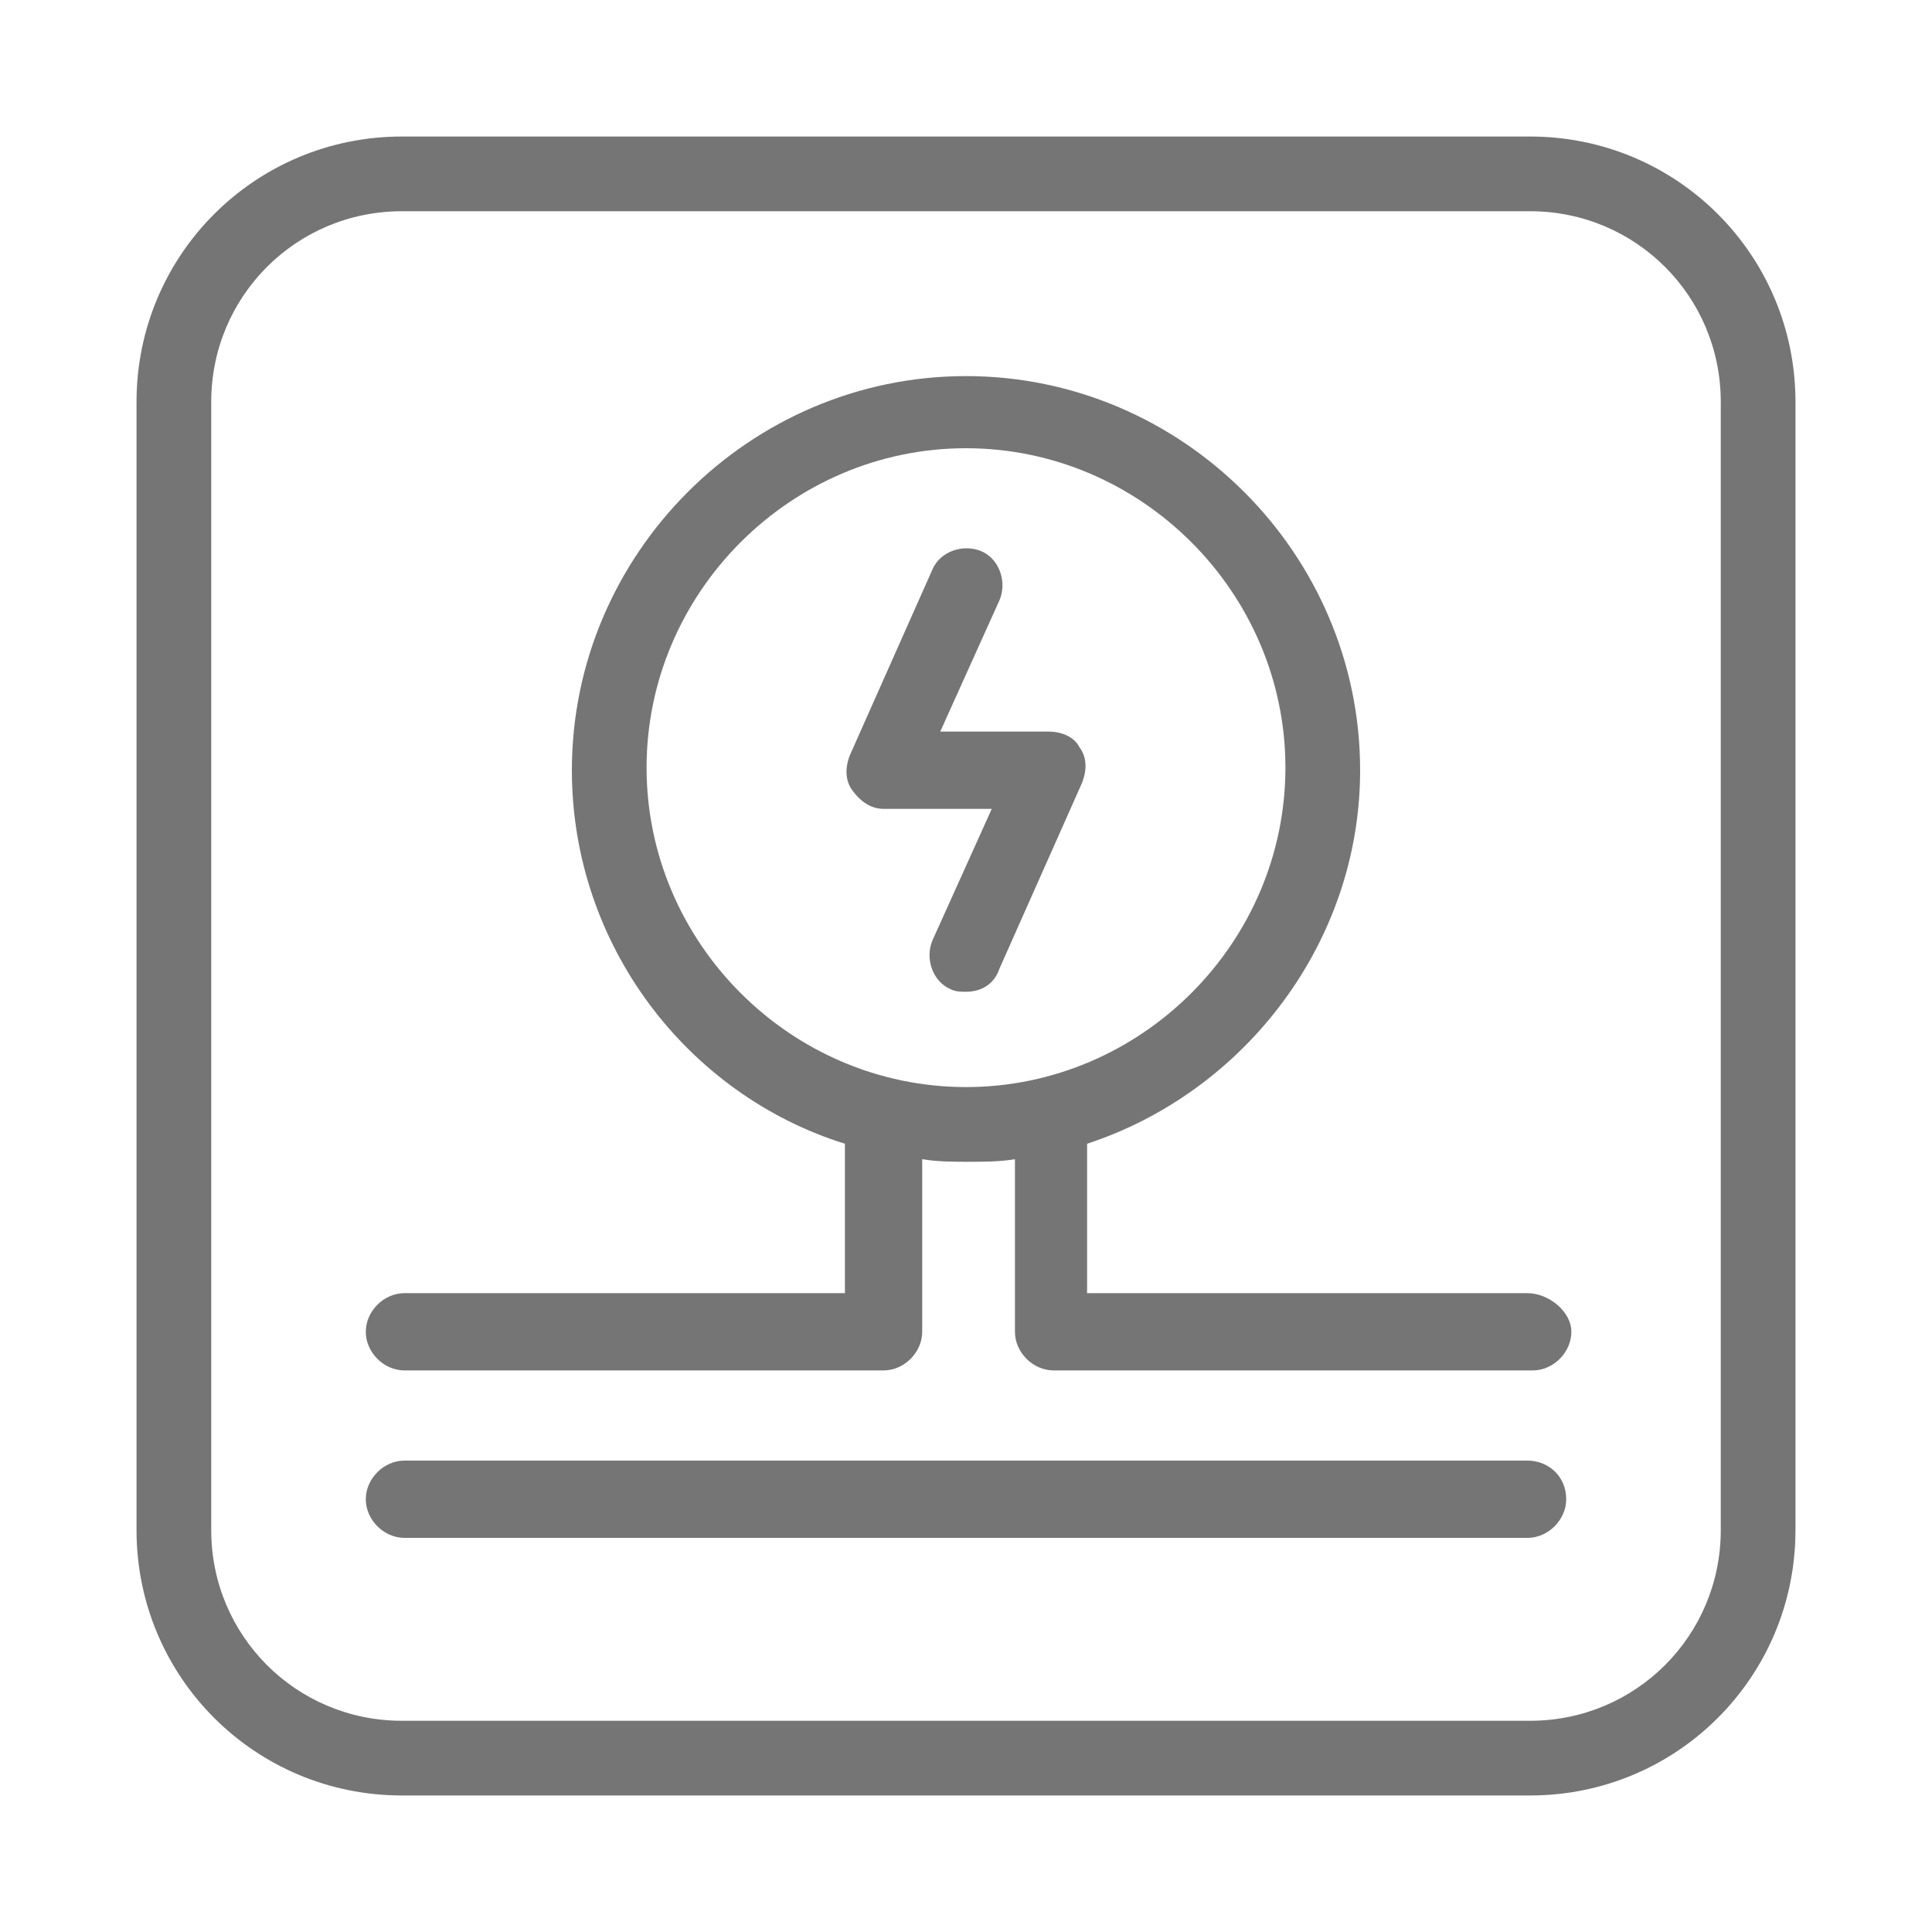 <svg version="1.1" id="Layer_1" xmlns="http://www.w3.org/2000/svg" x="0" y="0" viewBox="0 0 75 75" xml:space="preserve"><style>.st0{fill:#757575}</style><path class="st0" d="M59.3 50.2H42.2v-5.8c6.1-2 10.6-7.8 10.6-14.5 0-8.4-6.9-15.3-15.3-15.3s-15.3 6.9-15.3 15.3c0 6.8 4.5 12.6 10.6 14.5v5.8H15.7c-.8 0-1.5.7-1.5 1.5s.7 1.5 1.5 1.5h18.6c.8 0 1.5-.7 1.5-1.5V45c.6.1 1.2.1 1.8.1.6 0 1.2 0 1.8-.1v6.7c0 .8.7 1.5 1.5 1.5h18.6c.8 0 1.5-.7 1.5-1.5s-.9-1.5-1.7-1.5zM25.1 29.8c0-6.8 5.6-12.4 12.4-12.4S49.9 23 49.9 29.8c0 6.8-5.6 12.4-12.4 12.4s-12.4-5.6-12.4-12.4z"/><path class="st0" d="M40.7 28.4h-4.2l2.3-5.1c.3-.7 0-1.6-.7-1.9-.7-.3-1.6 0-1.9.7L33 29.3c-.2.5-.2 1 .1 1.4.3.4.7.7 1.2.7h4.2l-2.3 5.1c-.3.7 0 1.6.7 1.9.2.1.4.1.6.1.6 0 1.1-.3 1.3-.9l3.2-7.2c.2-.5.2-1-.1-1.4-.2-.4-.7-.6-1.2-.6z"/><path class="st0" d="M59.4 5.3H15.6C9.9 5.3 5.3 9.9 5.3 15.6v43.8c0 5.7 4.6 10.3 10.3 10.3h43.8c5.7 0 10.3-4.6 10.3-10.3V15.6c0-5.7-4.6-10.3-10.3-10.3zm7.4 54.1c0 4.1-3.3 7.4-7.4 7.4H15.6c-4.1 0-7.4-3.3-7.4-7.4V15.6c0-4.1 3.3-7.4 7.4-7.4h43.8c4.1 0 7.4 3.3 7.4 7.4v43.8z"/><path class="st0" d="M59.3 56.7H15.7c-.8 0-1.5.7-1.5 1.5s.7 1.5 1.5 1.5h43.6c.8 0 1.5-.7 1.5-1.5 0-.9-.7-1.5-1.5-1.5z"/></svg>